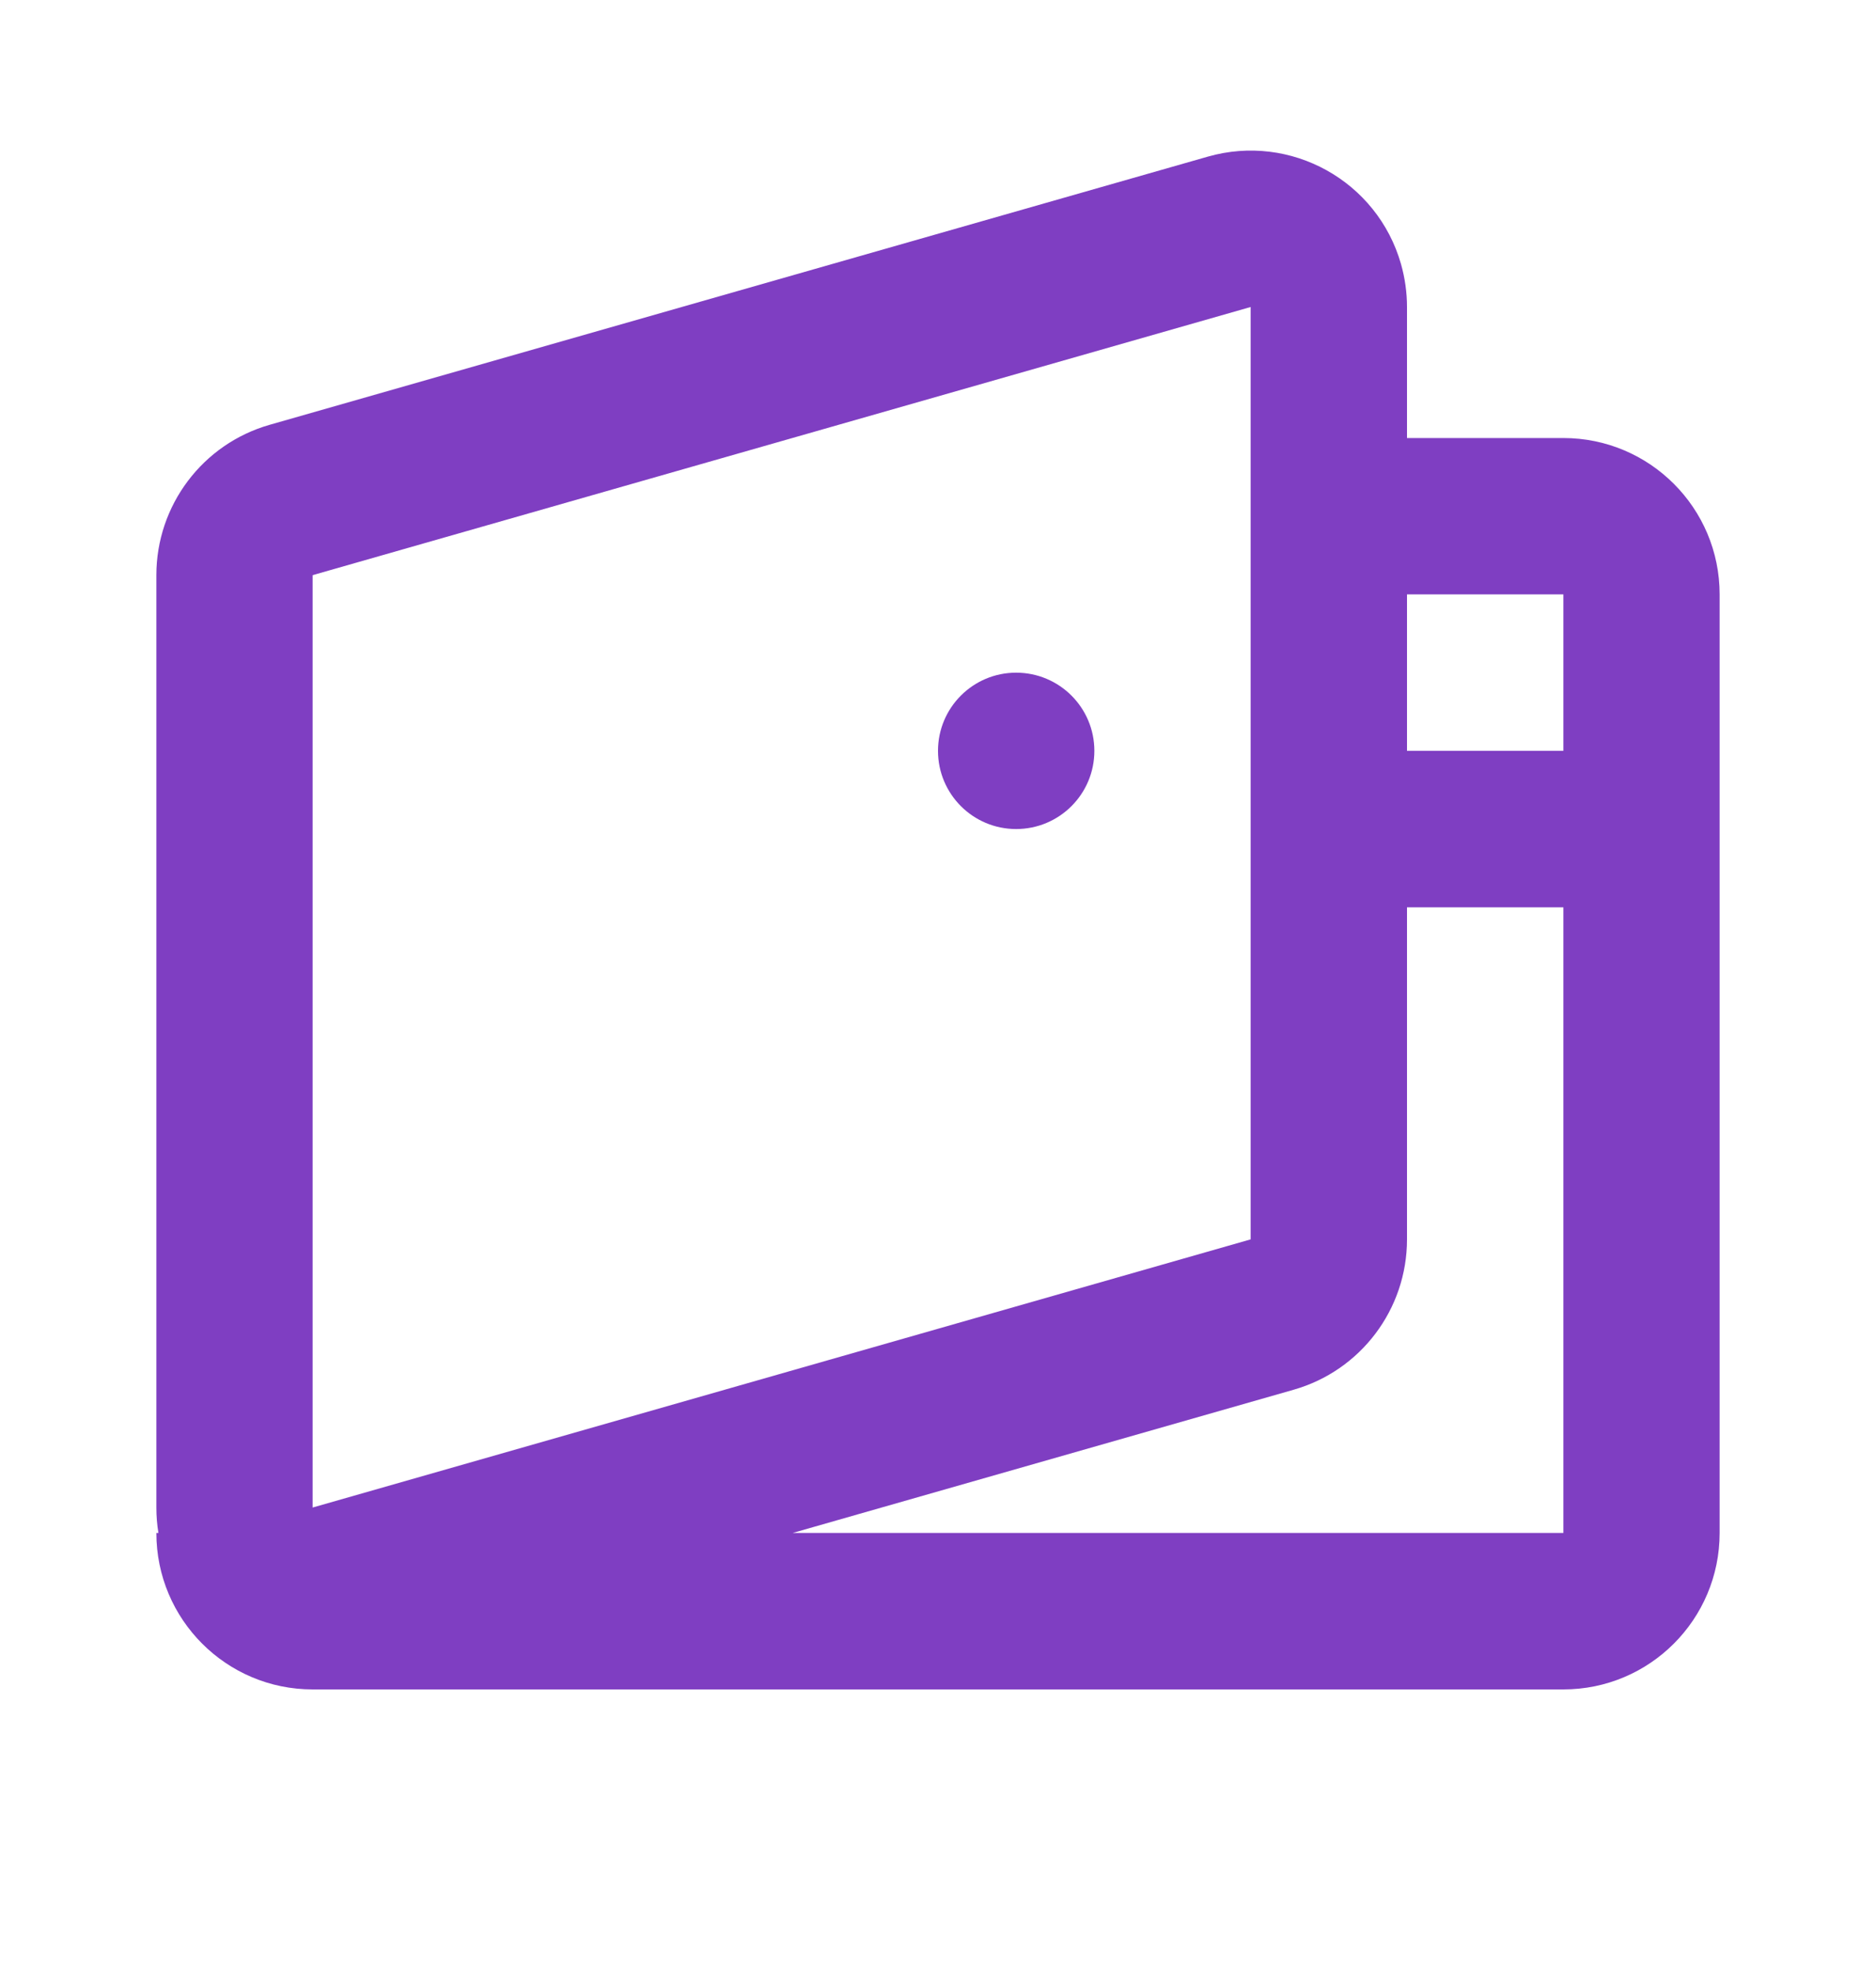 <svg width="20" height="21" viewBox="0 0 20 21" fill="none" xmlns="http://www.w3.org/2000/svg">
<path fill-rule="evenodd" clip-rule="evenodd" d="M15 4.667H16.667C17.587 4.667 18.333 5.413 18.333 6.333V16.333C18.333 17.254 17.587 18 16.667 18H3.333C2.413 18 1.667 17.254 1.667 16.333H1.689C1.674 16.244 1.667 16.153 1.667 16.062V6.128C1.667 5.384 2.16 4.73 2.875 4.526L12.876 1.669C13.761 1.416 14.683 1.928 14.936 2.813C14.978 2.962 15 3.116 15 3.271V4.667ZM15 6.333V13.205C15 13.949 14.507 14.603 13.791 14.807L8.45 16.333H16.667V6.333H15ZM3.333 6.128V16.062L13.333 13.205V3.271L3.333 6.128ZM15 9.667V8H16.667V9.667H15ZM10.833 8.833C10.373 8.833 10 8.46 10 8C10 7.54 10.373 7.167 10.833 7.167C11.294 7.167 11.667 7.54 11.667 8C11.667 8.46 11.294 8.833 10.833 8.833Z" fill="#7F3EC2"/>
</svg>

